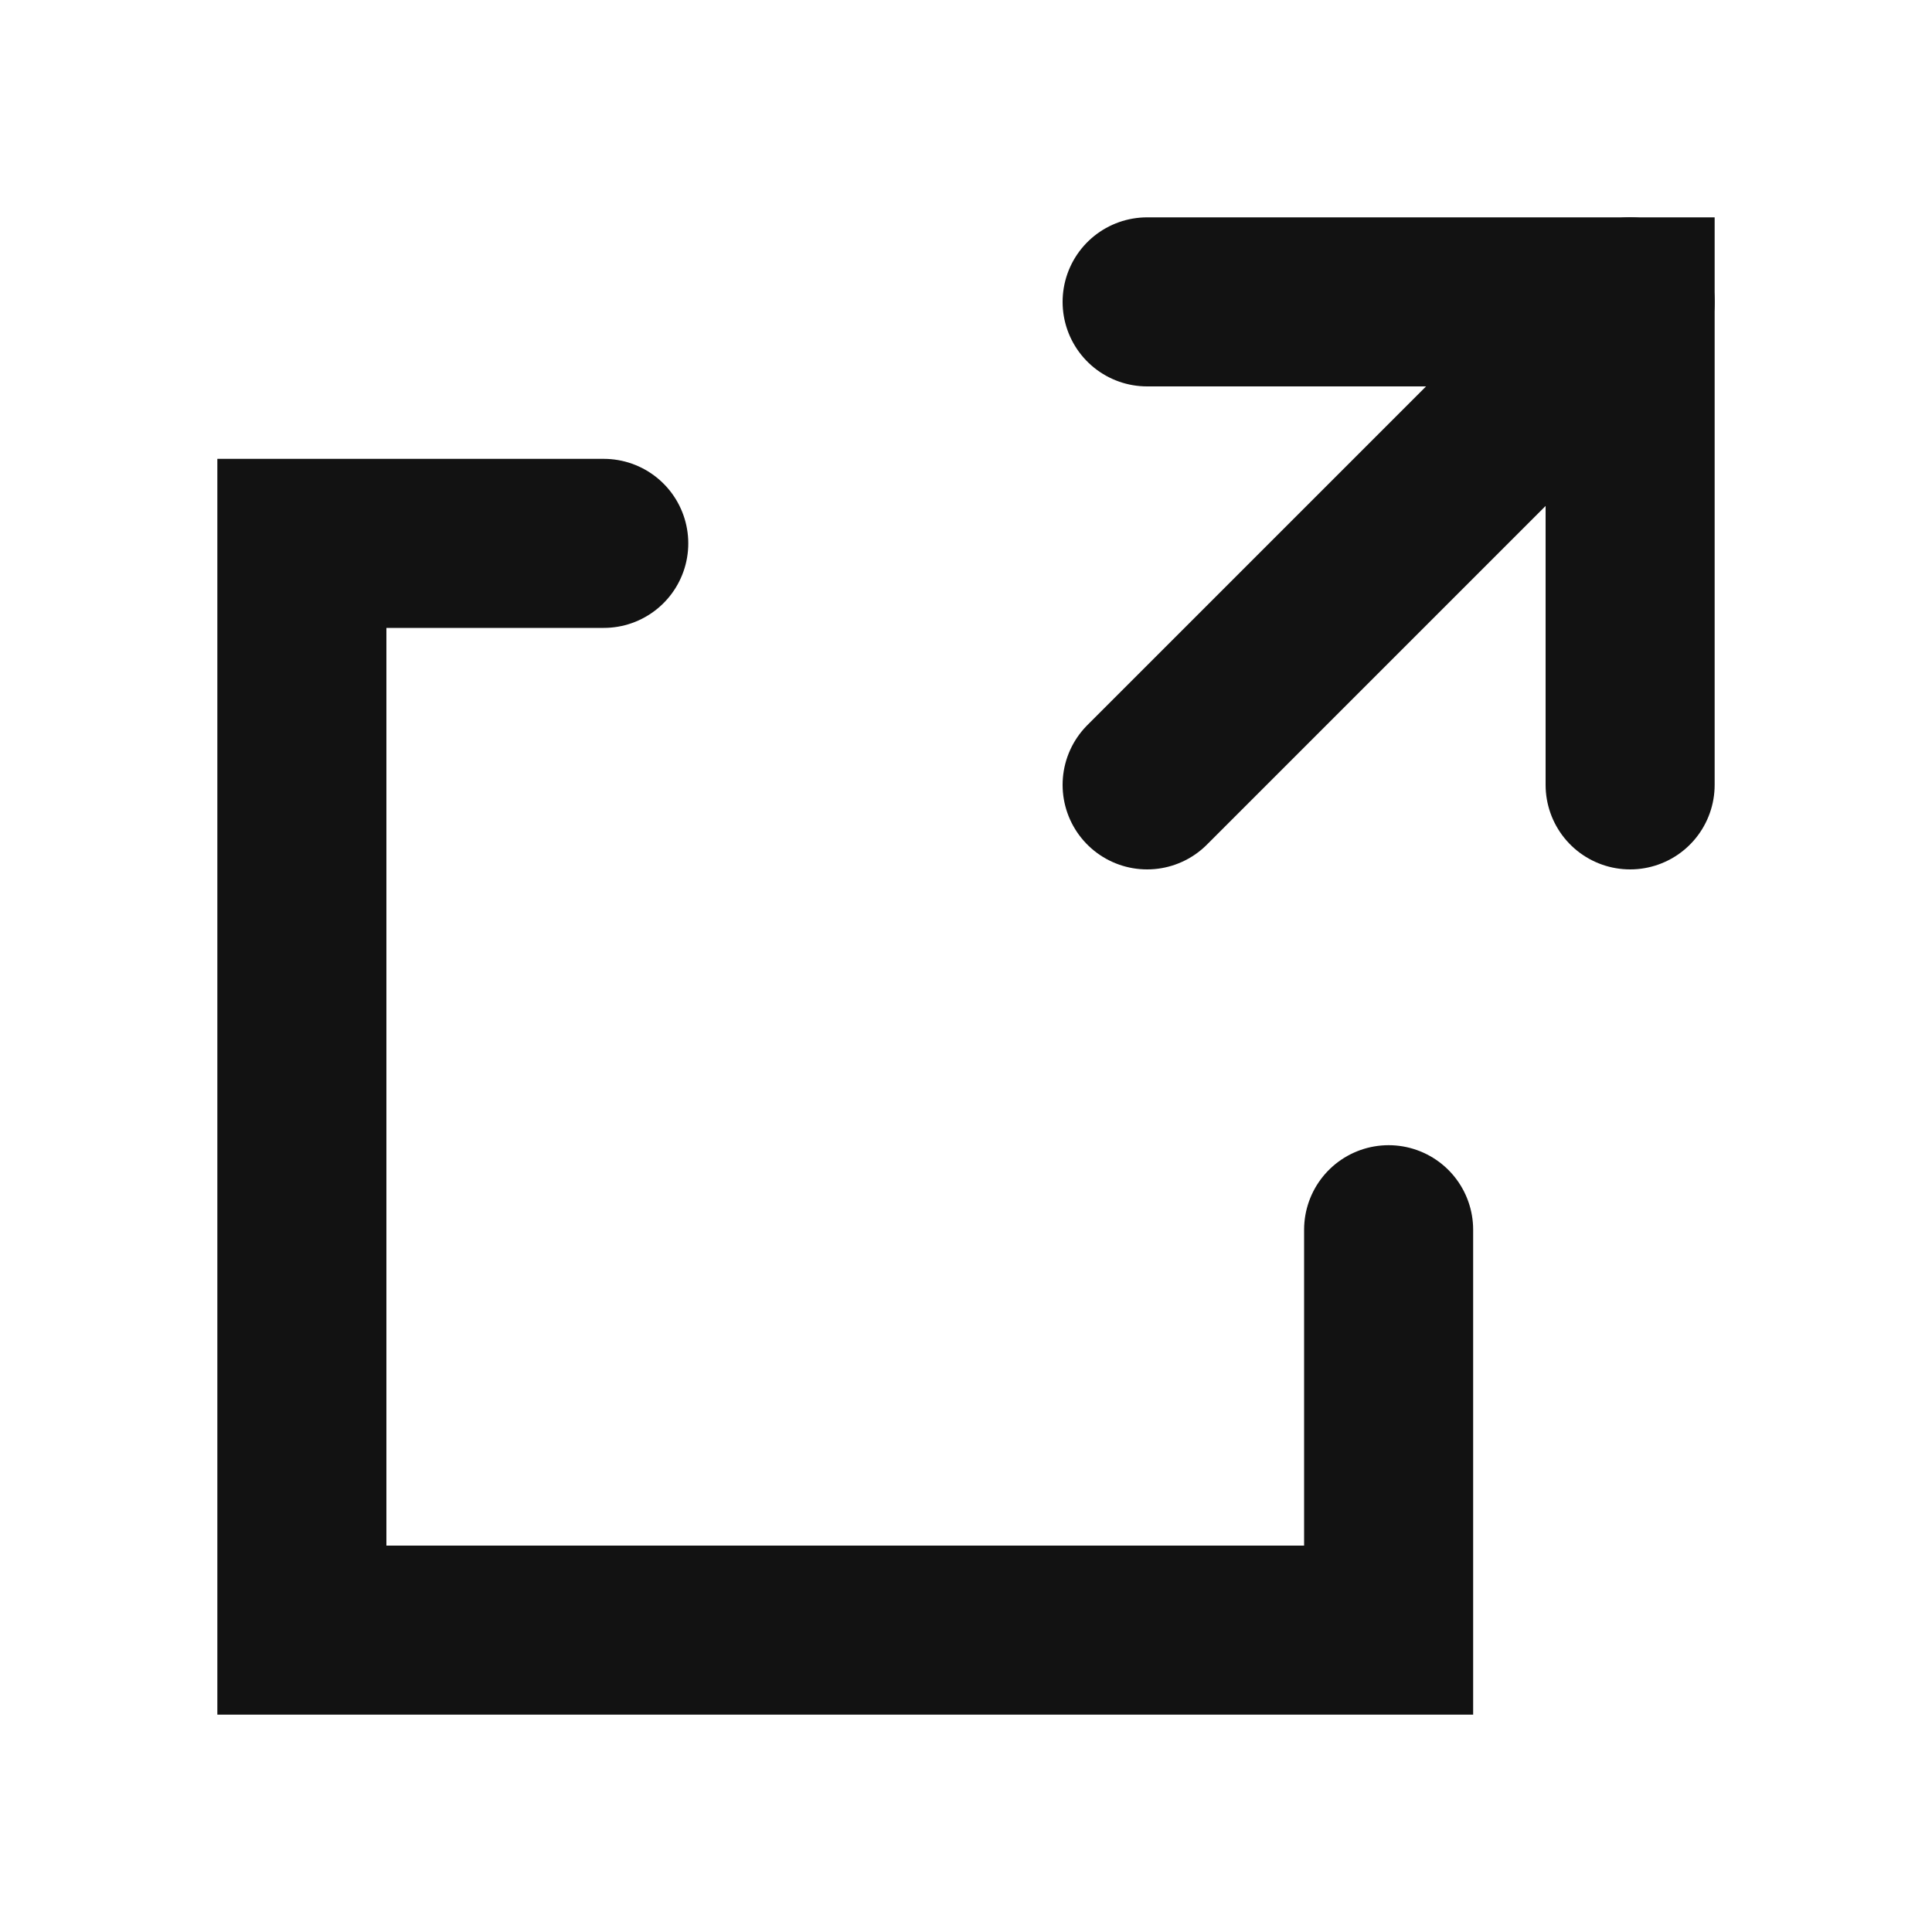 <svg width="16" height="16" viewBox="0 0 16 16" fill="none" xmlns="http://www.w3.org/2000/svg">
<path d="M9.5 6.5L13.5 2.5" stroke="#121212" stroke-width="1.4" stroke-linecap="round"/>
<path d="M13.5 6.5V2.5H9.5" stroke="#121212" stroke-width="1.4" stroke-linecap="round"/>
<path d="M5 4.5H2.5V13.5H11.5V10.184" stroke="#121212" stroke-width="1.4" stroke-linecap="round"/>
</svg>
